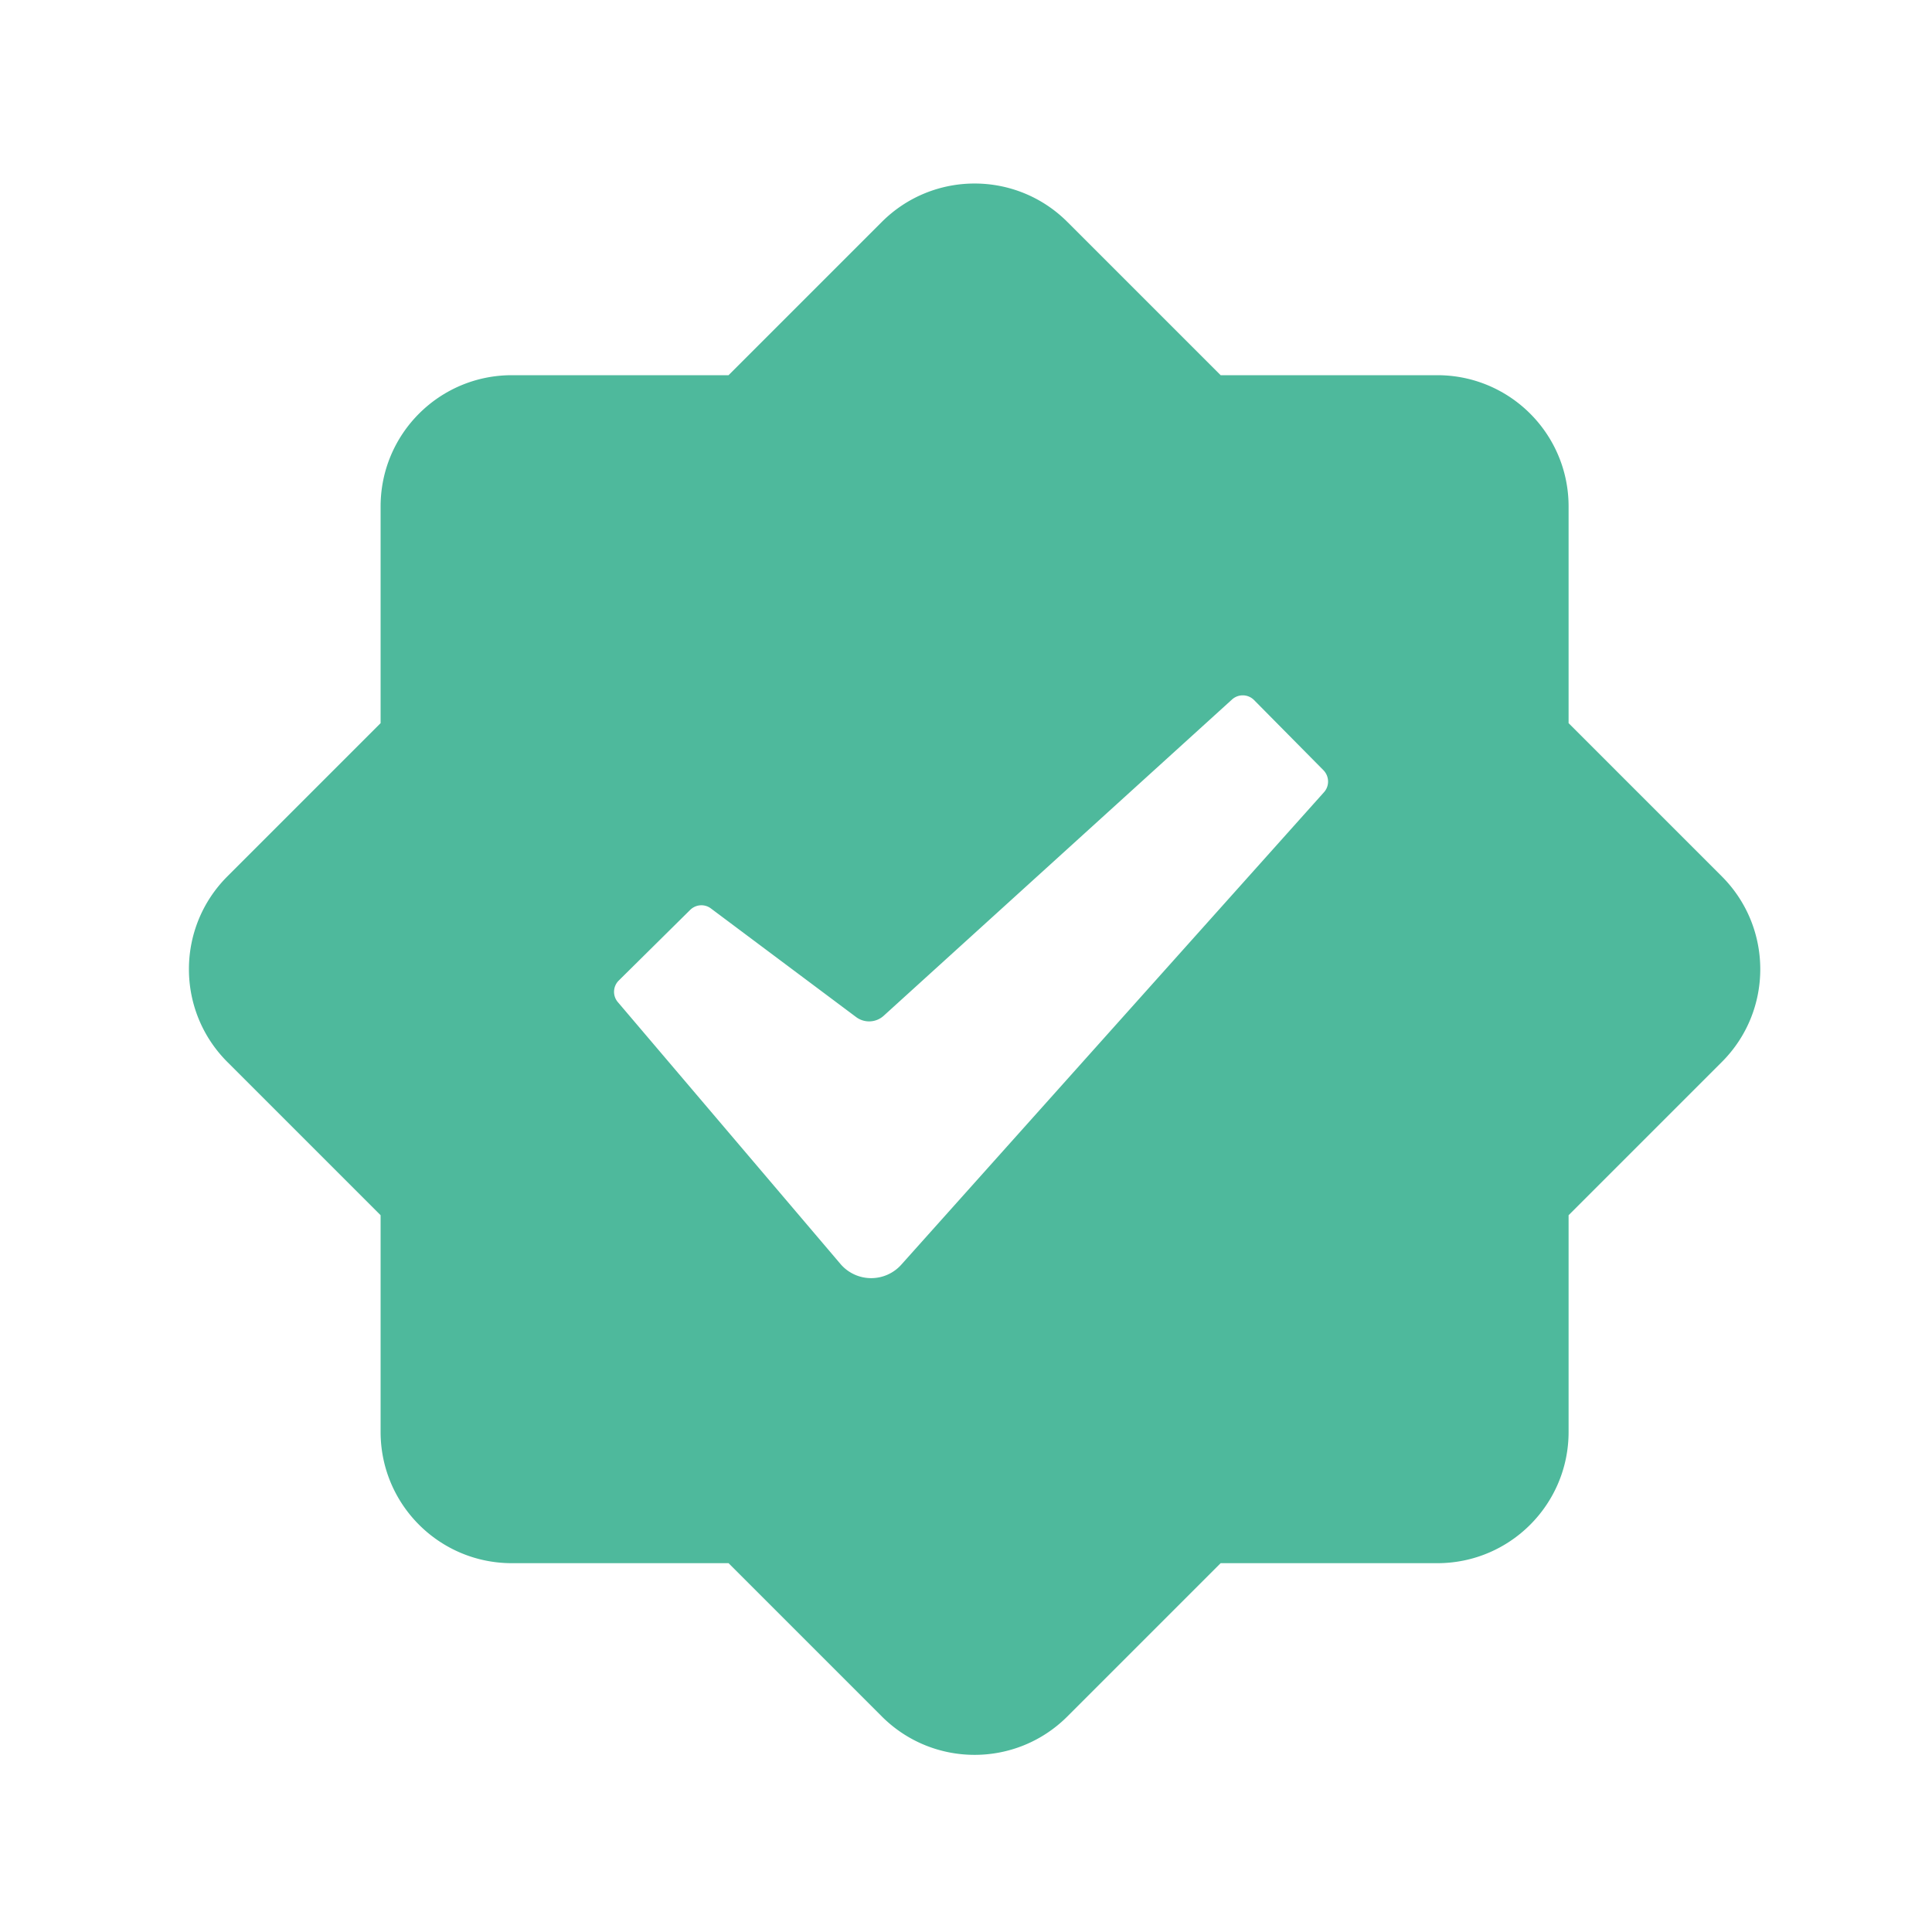 <?xml version="1.0" encoding="UTF-8"?>
<svg data-bbox="19.558 18.997 162.665 162.665" viewBox="0 0 200 200" xmlns="http://www.w3.org/2000/svg" data-type="color">
    <g>
        <path d="m178.24 90.72-15.86-15.86V52.43c0-7.51-6.08-13.59-13.59-13.59h-22.43L110.5 22.98c-5.31-5.31-13.91-5.31-19.22 0L75.42 38.84H52.99c-7.51 0-13.59 6.08-13.59 13.59v22.43L23.54 90.72c-5.31 5.31-5.31 13.91 0 19.22L39.4 125.8v22.43c0 7.51 6.08 13.59 13.59 13.59h22.43l15.86 15.86c5.31 5.31 13.91 5.31 19.22 0l15.86-15.86h22.43c7.51 0 13.59-6.08 13.59-13.59V125.8l15.86-15.86c5.31-5.3 5.31-13.91 0-19.22m-41.18-8.71L93.3 130.92a4.18 4.18 0 0 1-6.3-.08l-23.04-27.1a1.64 1.64 0 0 1 .1-2.24l7.39-7.31c.58-.57 1.49-.64 2.14-.15l15.04 11.25c.86.64 2.05.58 2.84-.13l36.07-32.75a1.65 1.65 0 0 1 2.28.06l7.18 7.26c.62.64.64 1.63.06 2.28" fill="#4eb99c" data-color="1"/>
    </g>
</svg>
